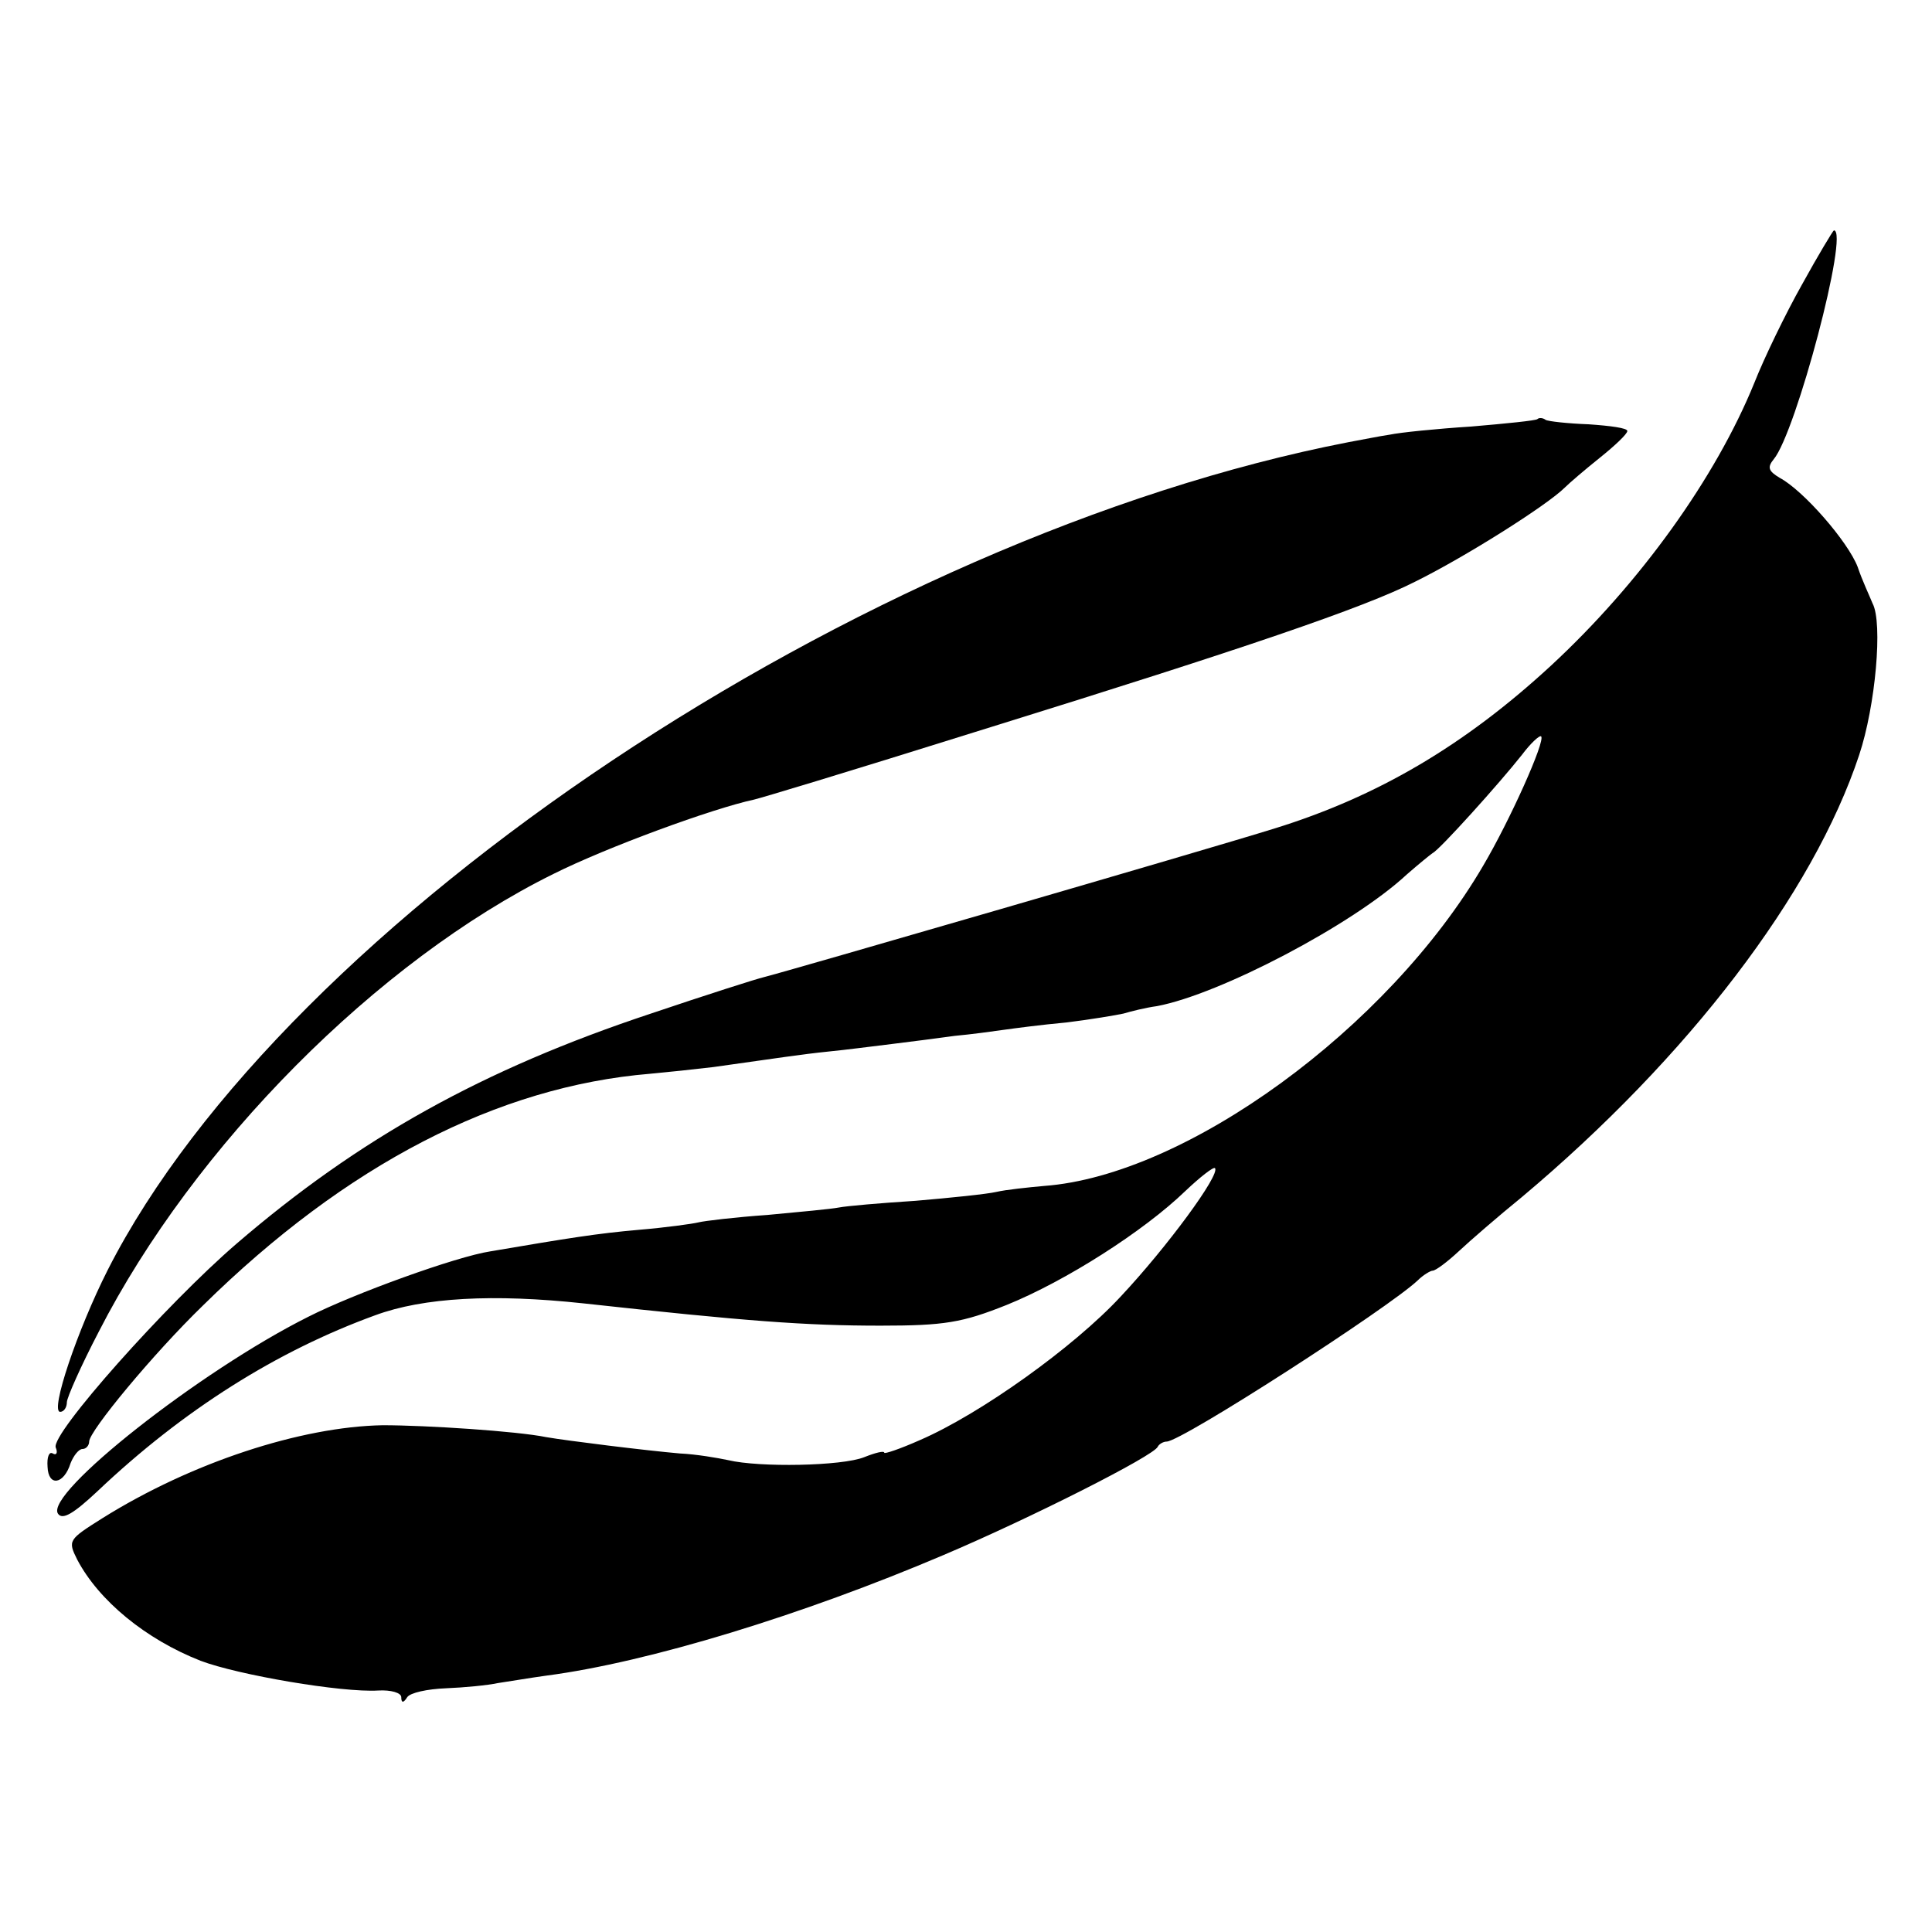<?xml version="1.0" standalone="no"?>
<!DOCTYPE svg PUBLIC "-//W3C//DTD SVG 20010904//EN"
 "http://www.w3.org/TR/2001/REC-SVG-20010904/DTD/svg10.dtd">
<svg version="1.0" xmlns="http://www.w3.org/2000/svg"
 width="260pt" height="260pt" viewBox="0 0 260 260"
 preserveAspectRatio="xMidYMid meet">
<g transform="translate(0,260) scale(0.1,-0.1)"
fill="#000000" stroke="none">
<path d="M2425 2217 c-22 -39 -51 -99 -64 -132 -52 -128 -154 -270 -274 -381
-116 -107 -233 -176 -372 -219 -93 -29 -662 -194 -687 -200 -9 -2 -78 -24
-152 -49 -226 -75 -393 -168 -558 -310 -94 -81 -250 -256 -243 -274 3 -7 1
-11 -4 -8 -5 3 -8 -5 -7 -18 1 -27 22 -24 31 5 4 10 11 19 16 19 5 0 9 5 9 10
0 14 86 118 153 183 193 190 397 295 602 312 22 2 60 6 85 9 86 12 117 17 156
21 21 2 59 7 84 10 25 3 63 8 85 11 22 2 51 6 65 8 14 2 52 7 85 10 33 4 68
10 77 12 10 3 30 8 45 10 85 16 264 110 336 177 16 14 32 27 35 29 9 4 90 94
120 132 12 16 24 27 26 25 6 -6 -42 -113 -78 -174 -128 -219 -400 -417 -591
-431 -22 -2 -51 -5 -64 -8 -13 -3 -62 -8 -109 -12 -47 -3 -93 -7 -103 -9 -10
-2 -53 -6 -96 -10 -43 -3 -85 -8 -93 -10 -8 -2 -44 -7 -80 -10 -57 -5 -94 -11
-200 -29 -46 -7 -184 -57 -245 -88 -146 -73 -355 -238 -337 -265 6 -9 21 0 53
30 116 110 242 189 374 237 65 24 159 29 280 16 219 -24 299 -30 400 -30 86 0
110 4 170 28 79 32 184 99 240 153 20 19 38 33 40 31 8 -8 -65 -107 -127 -173
-63 -68 -189 -158 -270 -193 -27 -12 -48 -19 -48 -17 0 3 -12 0 -27 -6 -30
-12 -141 -14 -183 -4 -14 3 -43 8 -65 9 -46 4 -151 17 -180 22 -39 8 -161 16
-220 16 -110 -2 -257 -50 -377 -125 -46 -29 -47 -30 -34 -56 29 -55 92 -107
166 -136 50 -19 190 -43 239 -40 17 1 31 -3 31 -9 0 -8 3 -8 8 0 4 6 27 11 52
12 25 1 56 4 70 7 14 2 43 7 65 10 138 18 346 82 534 162 118 50 284 134 289
146 2 4 8 7 12 7 20 0 299 180 338 217 7 7 17 13 20 13 4 0 20 12 35 26 15 14
53 47 85 73 224 188 392 408 454 595 22 66 32 178 18 204 -4 10 -14 31 -20 49
-13 34 -73 103 -105 120 -15 9 -17 14 -8 25 30 36 102 308 81 308 -1 0 -21
-33 -43 -73z"/>
<path d="M2069 2036 c-2 -2 -42 -6 -89 -10 -47 -3 -96 -8 -110 -11 -14 -2 -38
-7 -55 -10 -655 -127 -1431 -644 -1670 -1114 -41 -81 -78 -191 -64 -191 5 0 9
6 9 13 0 6 19 49 43 95 128 250 375 499 612 616 72 36 214 88 270 100 12 3
106 31 320 98 338 105 500 160 569 195 67 33 178 103 202 127 6 6 27 24 47 40
20 16 37 32 37 36 0 4 -23 7 -52 9 -28 1 -55 4 -58 6 -4 3 -9 3 -11 1z"/>
</g>
</svg>

